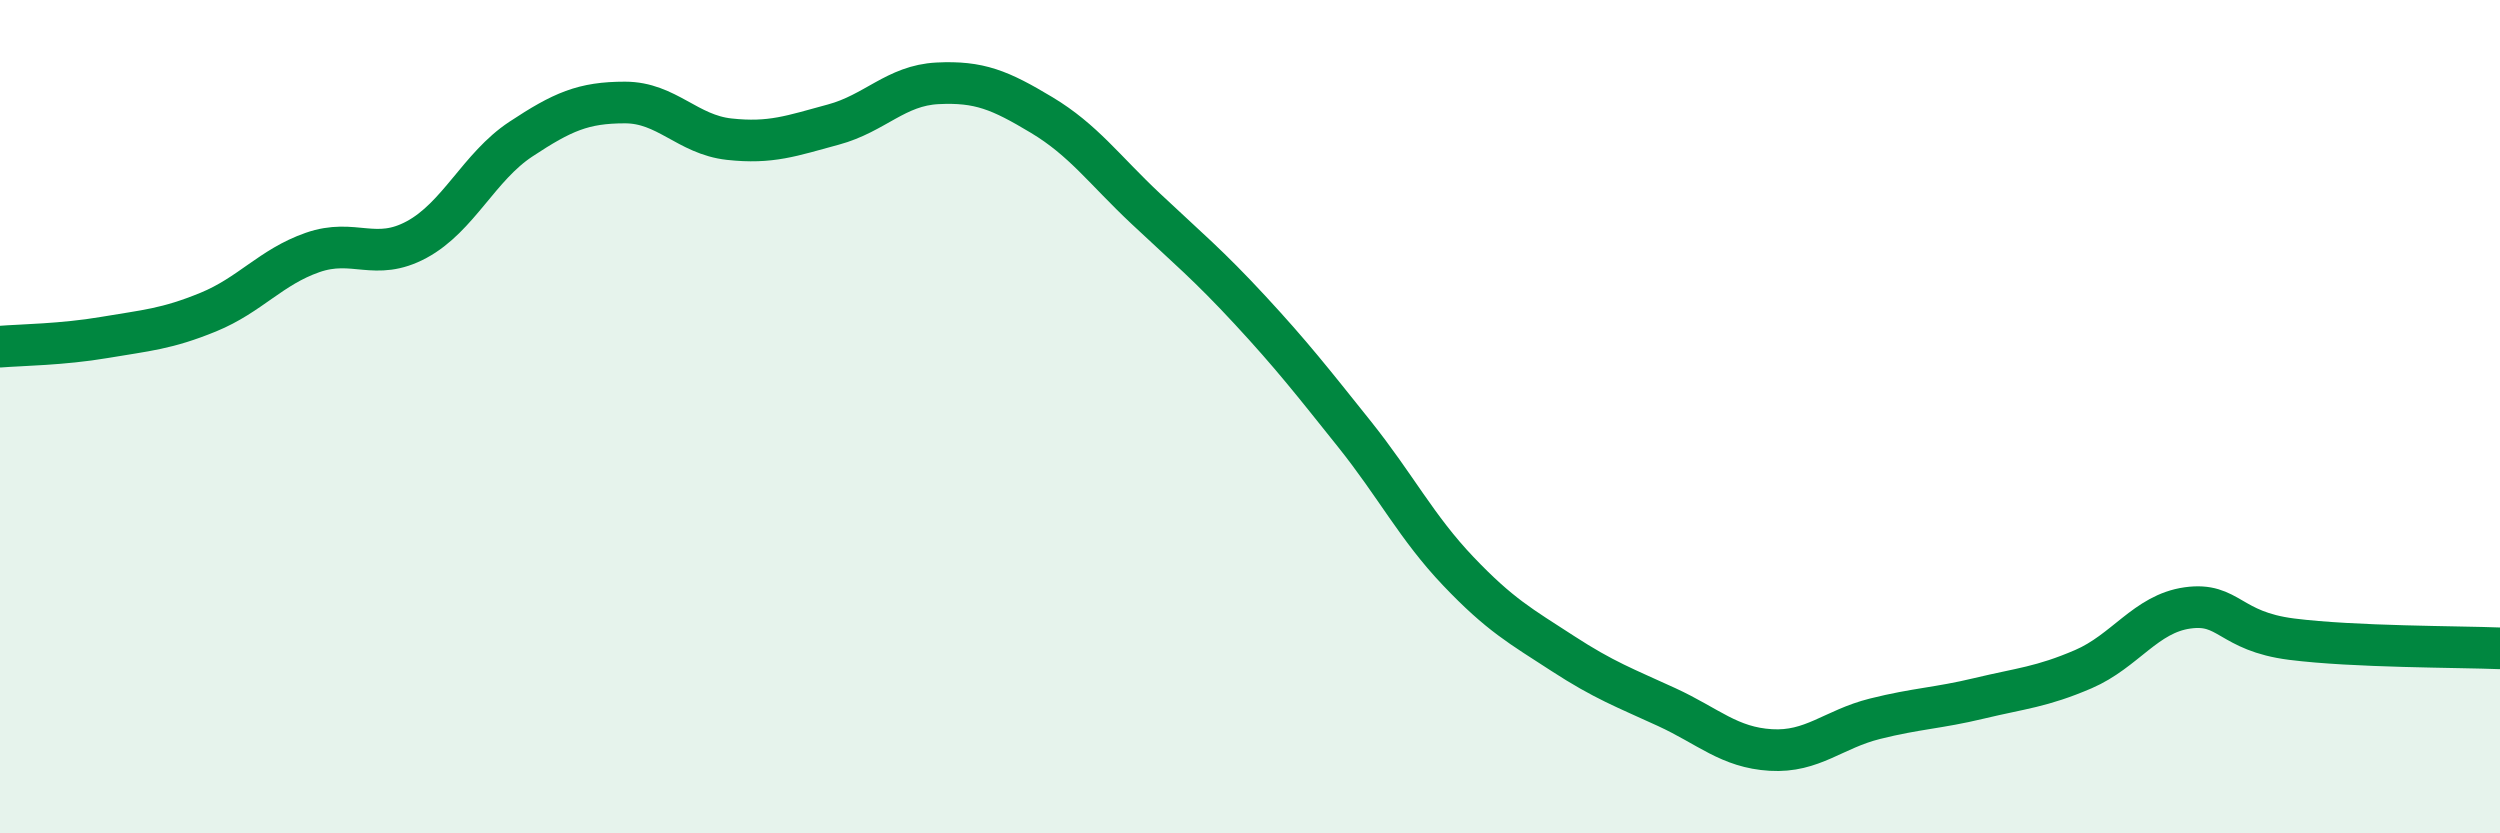 
    <svg width="60" height="20" viewBox="0 0 60 20" xmlns="http://www.w3.org/2000/svg">
      <path
        d="M 0,8.32 C 0.5,8.28 1.5,8.27 2.5,8.1 C 3.5,7.93 4,7.9 5,7.49 C 6,7.08 6.5,6.41 7.5,6.06 C 8.5,5.71 9,6.29 10,5.75 C 11,5.21 11.5,4 12.5,3.34 C 13.5,2.68 14,2.46 15,2.46 C 16,2.46 16.5,3.23 17.5,3.34 C 18.5,3.45 19,3.26 20,2.99 C 21,2.72 21.5,2.05 22.5,2 C 23.5,1.95 24,2.16 25,2.76 C 26,3.36 26.5,4.07 27.5,5.01 C 28.5,5.95 29,6.36 30,7.44 C 31,8.52 31.5,9.16 32.5,10.41 C 33.5,11.66 34,12.66 35,13.71 C 36,14.76 36.5,15.03 37.5,15.68 C 38.5,16.33 39,16.51 40,16.97 C 41,17.43 41.5,17.94 42.5,18 C 43.5,18.06 44,17.5 45,17.25 C 46,17 46.5,17 47.5,16.76 C 48.5,16.52 49,16.49 50,16.06 C 51,15.63 51.5,14.73 52.5,14.59 C 53.5,14.45 53.5,15.15 55,15.34 C 56.5,15.53 59,15.52 60,15.56L60 20L0 20Z"
        fill="#008740"
        opacity="0.1"
        stroke-linecap="round"
        stroke-linejoin="round"
      />
      <path
        d="M 0,8.32 C 0.5,8.28 1.5,8.27 2.5,8.1 C 3.5,7.93 4,7.9 5,7.49 C 6,7.08 6.5,6.41 7.5,6.06 C 8.5,5.71 9,6.29 10,5.75 C 11,5.21 11.5,4 12.5,3.34 C 13.5,2.68 14,2.46 15,2.46 C 16,2.46 16.5,3.23 17.5,3.34 C 18.5,3.45 19,3.26 20,2.99 C 21,2.72 21.5,2.05 22.5,2 C 23.5,1.95 24,2.16 25,2.76 C 26,3.36 26.5,4.07 27.5,5.01 C 28.5,5.95 29,6.36 30,7.44 C 31,8.52 31.5,9.16 32.5,10.41 C 33.5,11.66 34,12.66 35,13.71 C 36,14.76 36.5,15.03 37.5,15.68 C 38.5,16.33 39,16.51 40,16.97 C 41,17.43 41.5,17.94 42.5,18 C 43.5,18.06 44,17.5 45,17.25 C 46,17 46.5,17 47.5,16.76 C 48.5,16.52 49,16.49 50,16.06 C 51,15.63 51.5,14.73 52.5,14.59 C 53.5,14.45 53.5,15.15 55,15.34 C 56.5,15.53 59,15.52 60,15.56"
        stroke="#008740"
        stroke-width="1"
        fill="none"
        stroke-linecap="round"
        stroke-linejoin="round"
      />
    </svg>
  